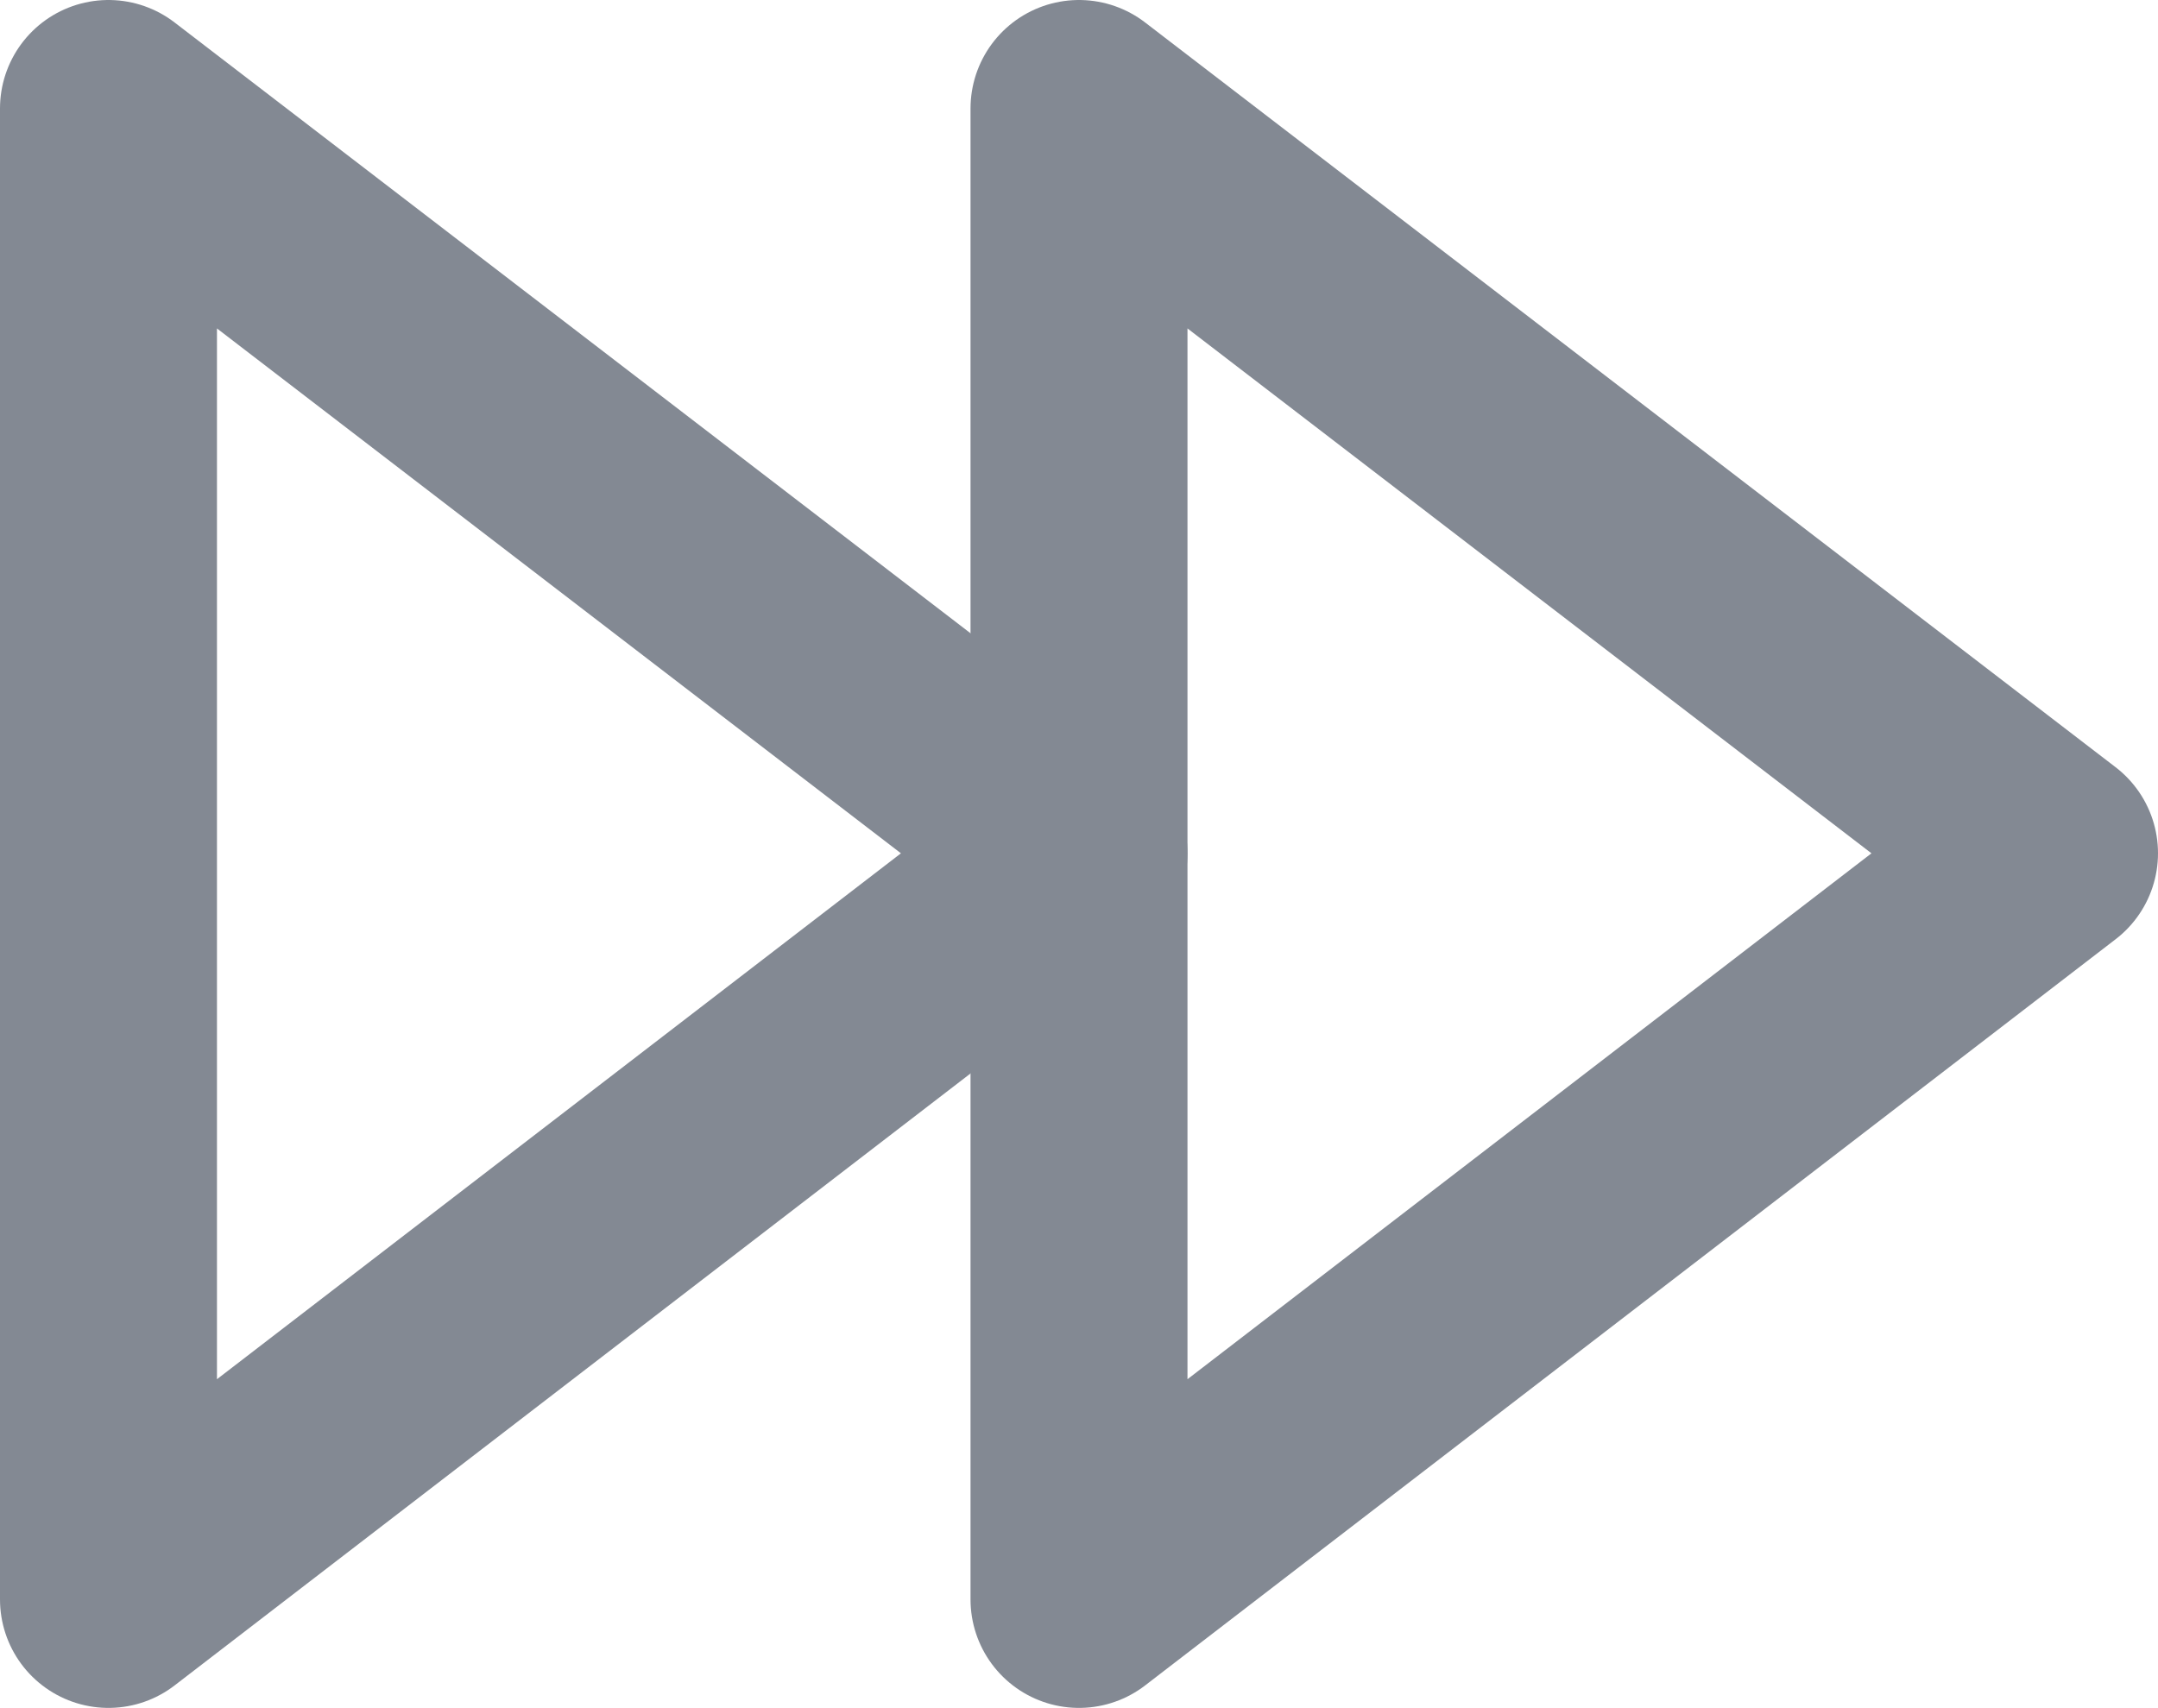 <svg viewBox="0 0 14.92 11.81" data-name="Layer 1" id="Layer_1" xmlns="http://www.w3.org/2000/svg"><polygon style="fill:none;stroke:#838993;stroke-linecap:round;stroke-linejoin:round;stroke-width:1.5px" points="0.75 0.75 0.75 11.06 7.46 5.9 0.75 0.75"></polygon><polygon style="fill:none;stroke:#838993;stroke-linecap:round;stroke-linejoin:round;stroke-width:1.5px" points="7.46 0.75 7.46 11.06 14.17 5.9 7.46 0.75"></polygon></svg> 